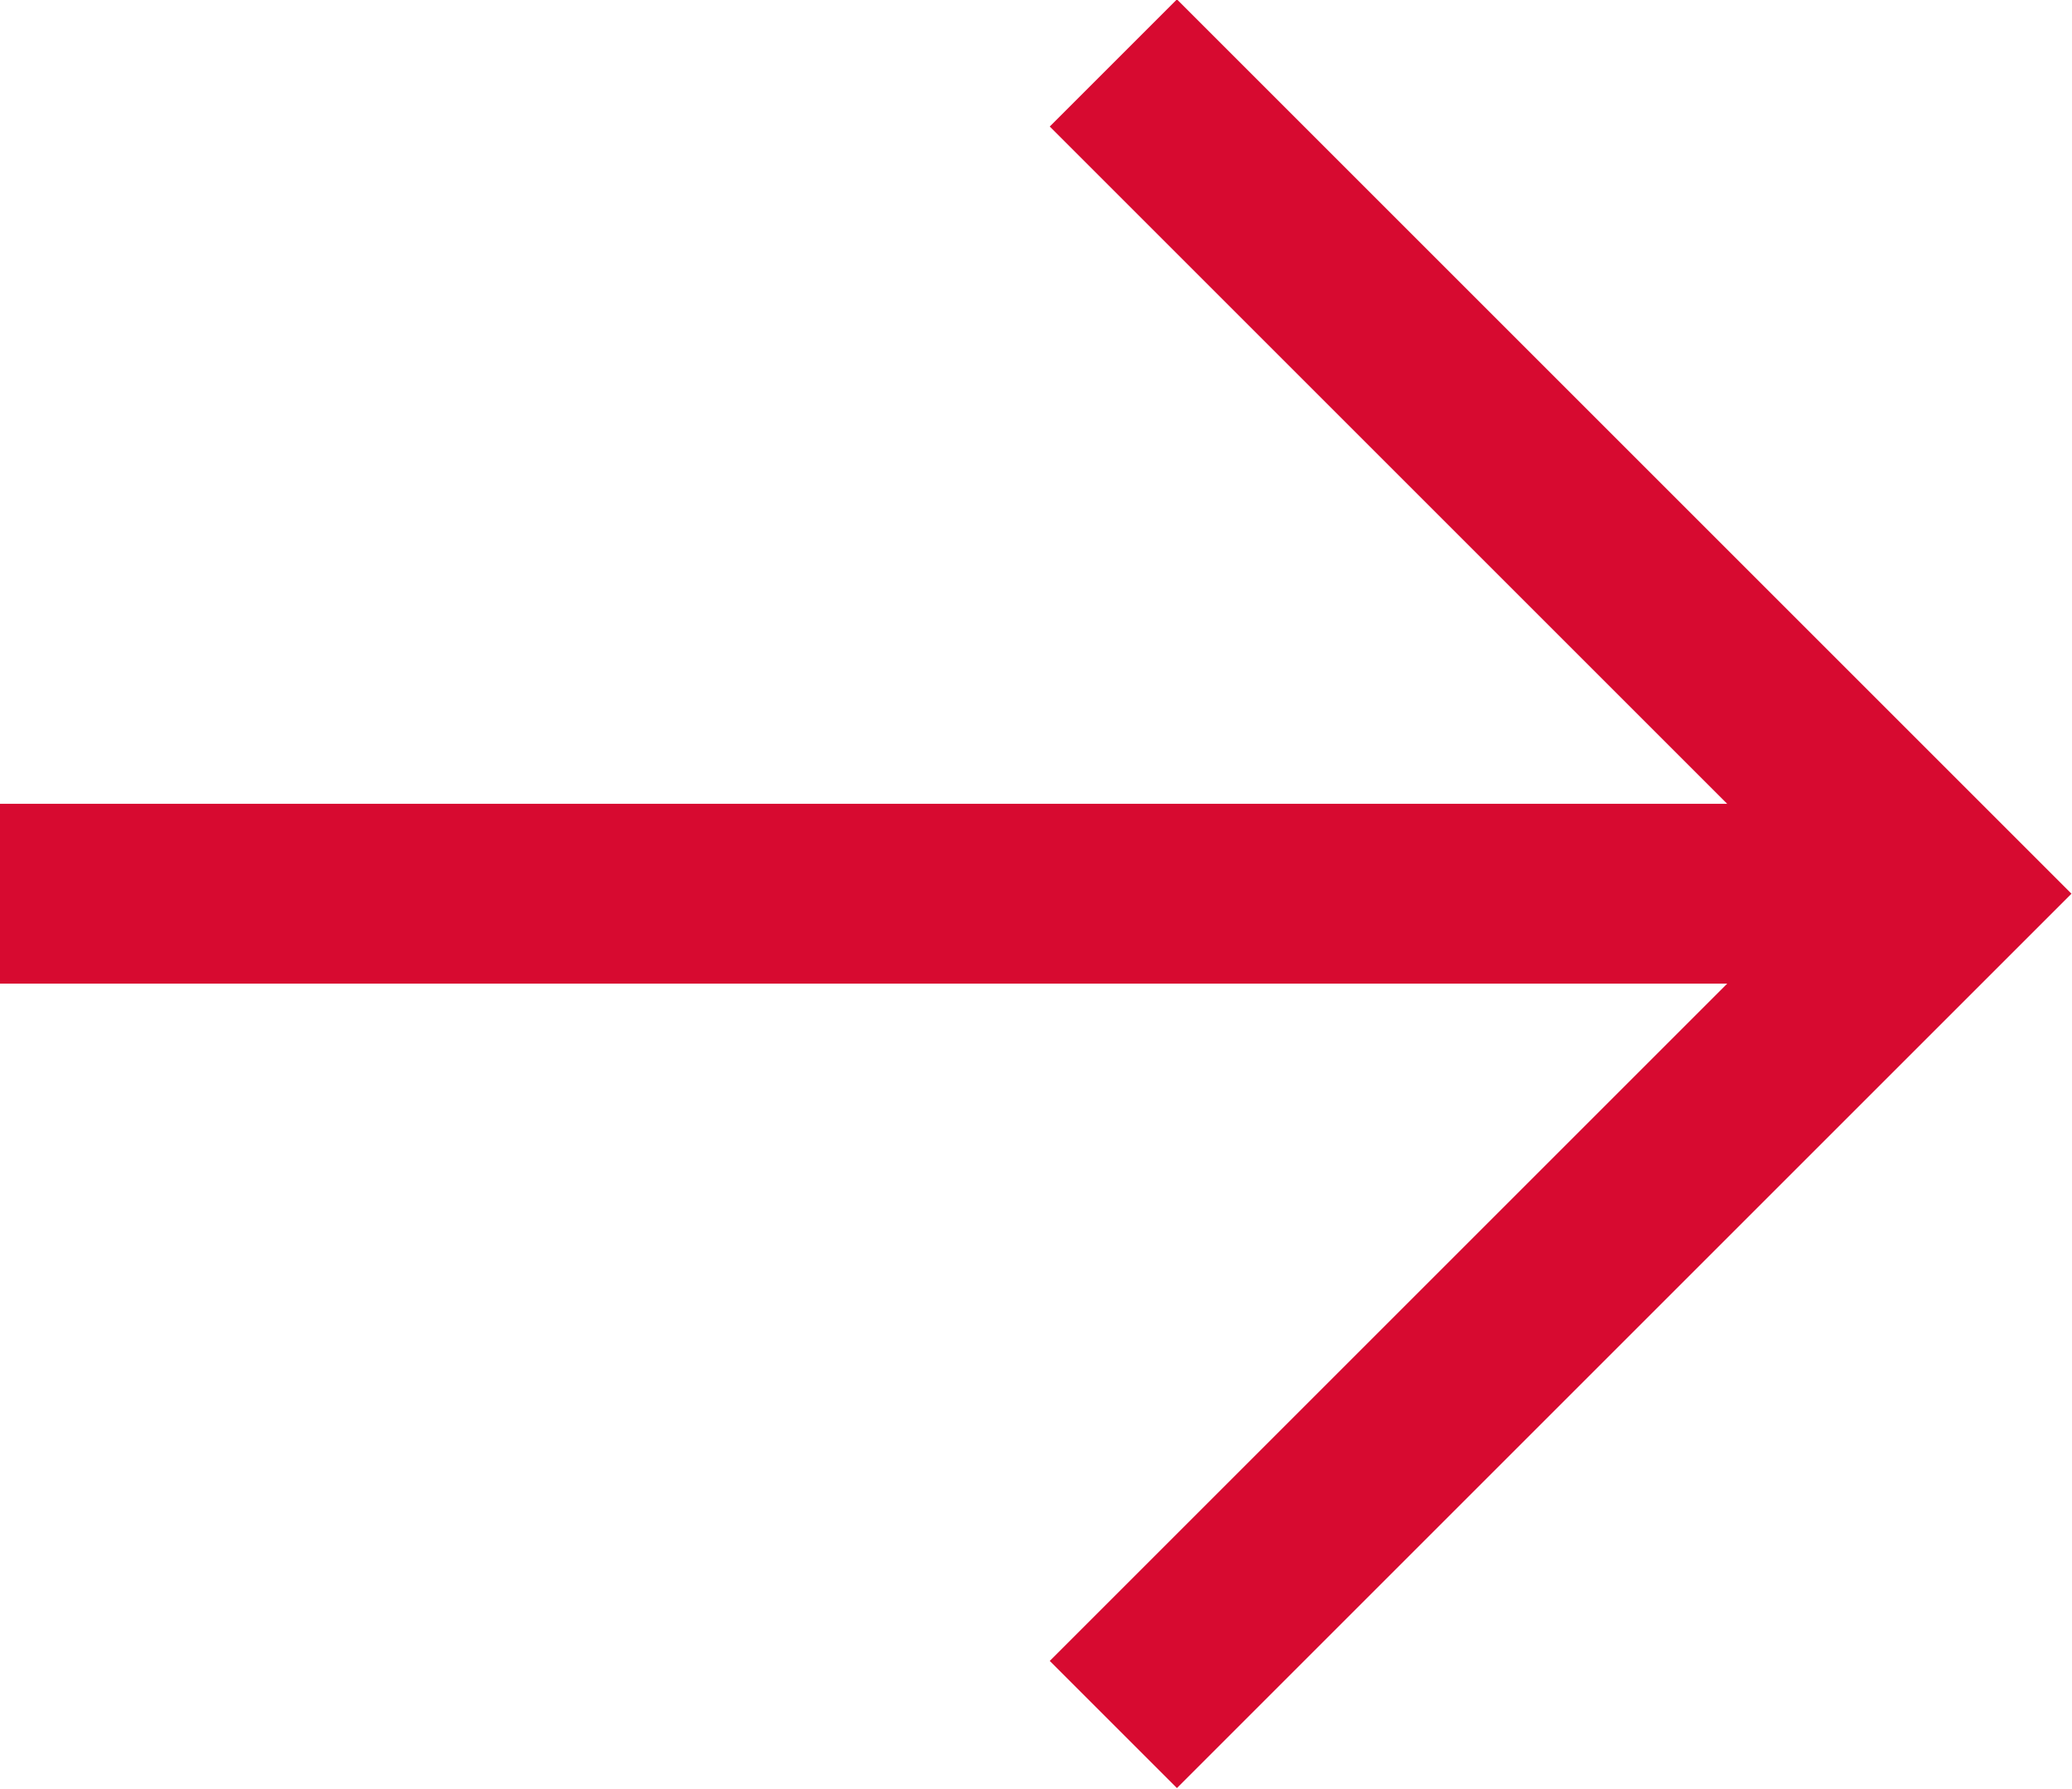 <svg xmlns="http://www.w3.org/2000/svg" viewBox="0 0 11.52 9.95"><defs><style>.cls-1{fill:none;stroke:#d70a30;stroke-miterlimit:10;}</style></defs><title>Asset 2</title><g id="Layer_2" data-name="Layer 2"><g id="レイヤー_1" data-name="レイヤー 1"><line class="cls-1" y1="4.97" x2="10.27" y2="4.97"/><polyline class="cls-1" points="6.19 0.35 10.81 4.97 6.19 9.59"/></g></g></svg>